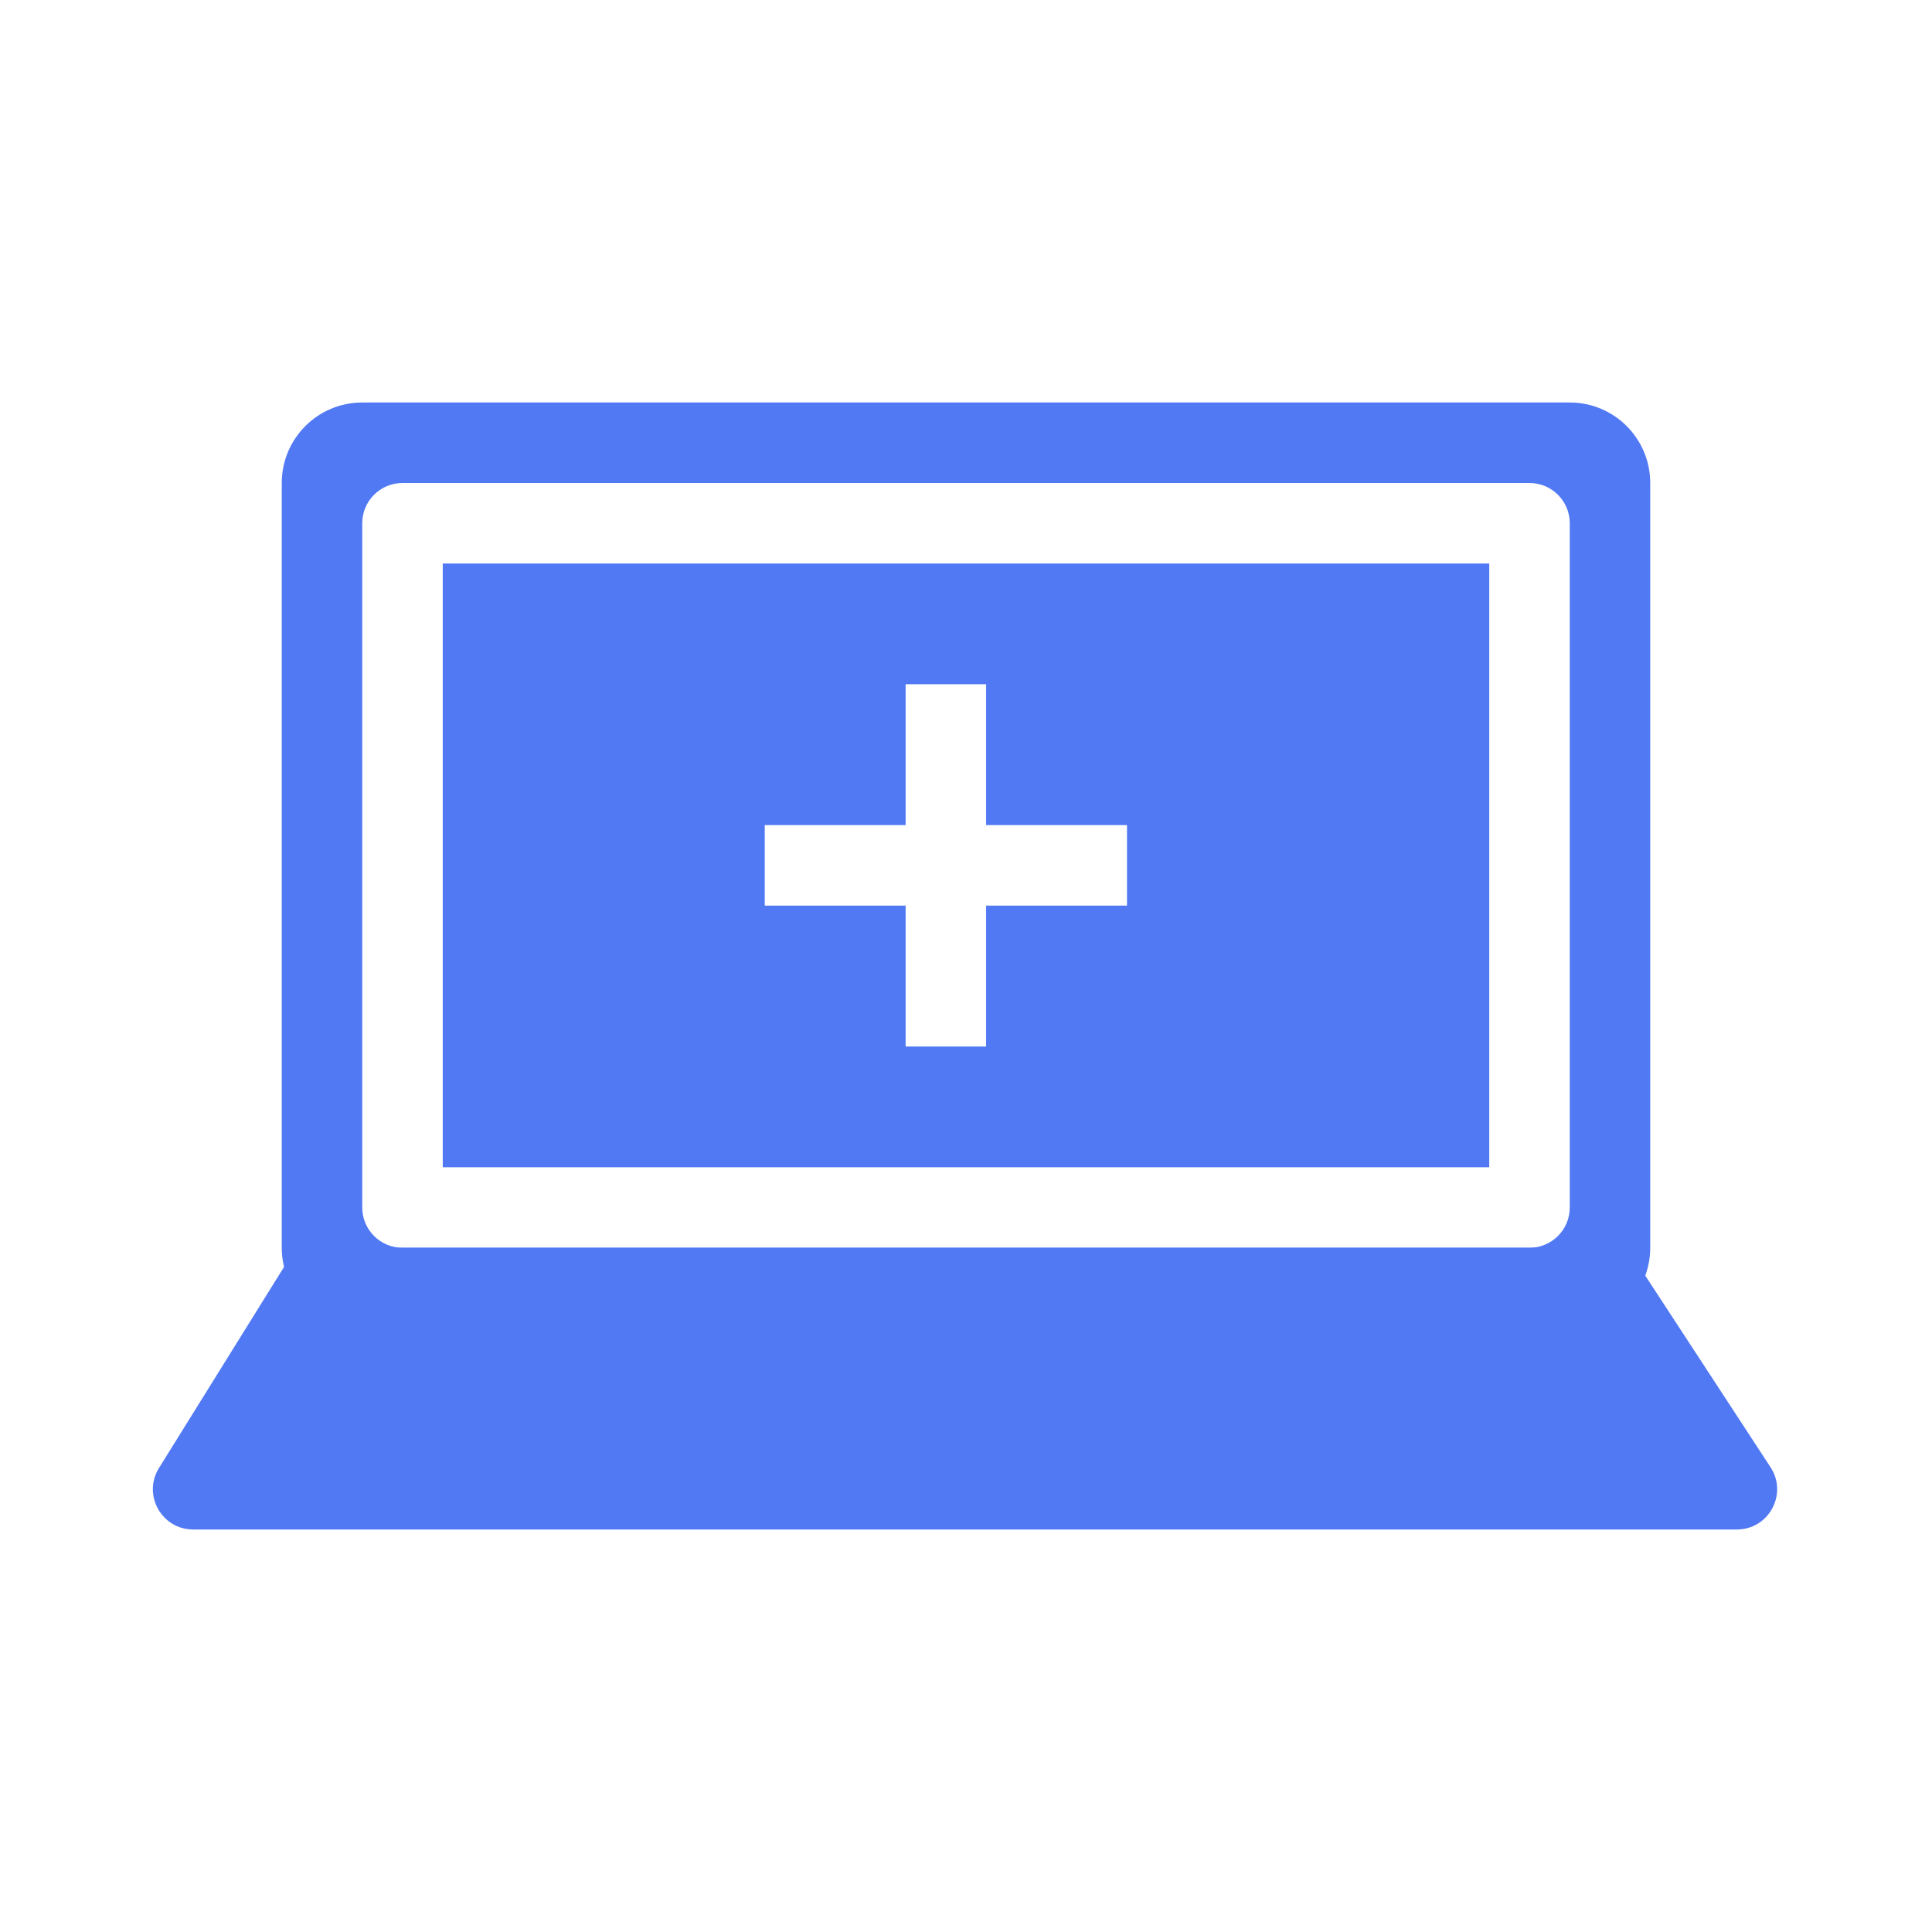 <svg width="75" height="75" viewBox="0 0 75 75" fill="none" xmlns="http://www.w3.org/2000/svg">
<path fill-rule="evenodd" clip-rule="evenodd" d="M14.062 15.625C12.337 15.625 10.938 17.024 10.938 18.75V48.438C10.938 50.163 12.337 51.562 14.062 51.562H60.938C62.663 51.562 64.062 50.163 64.062 48.438V18.75C64.062 17.024 62.663 15.625 60.938 15.625H14.062ZM35.156 26.562V32.031H29.688V35.156H35.156V40.625H38.281V35.156H43.75V32.031H38.281V26.562H35.156ZM17.188 45.312V21.875H57.812V45.312H17.188ZM14.062 20.312C14.062 19.45 14.762 18.75 15.625 18.75H59.375C60.238 18.75 60.938 19.45 60.938 20.312V46.875C60.938 47.738 60.238 48.438 59.375 48.438H15.625C14.762 48.438 14.062 47.738 14.062 46.875V20.312Z" fill="#5179F4"/>
<path d="M11.031 49.175C11.316 48.716 11.818 48.438 12.358 48.438H62.316C62.843 48.438 63.335 48.704 63.624 49.145L68.732 56.958C69.411 57.997 68.666 59.375 67.424 59.375H7.499C6.273 59.375 5.525 58.028 6.172 56.987L11.031 49.175Z" fill="#5179F4"/>
</svg>
